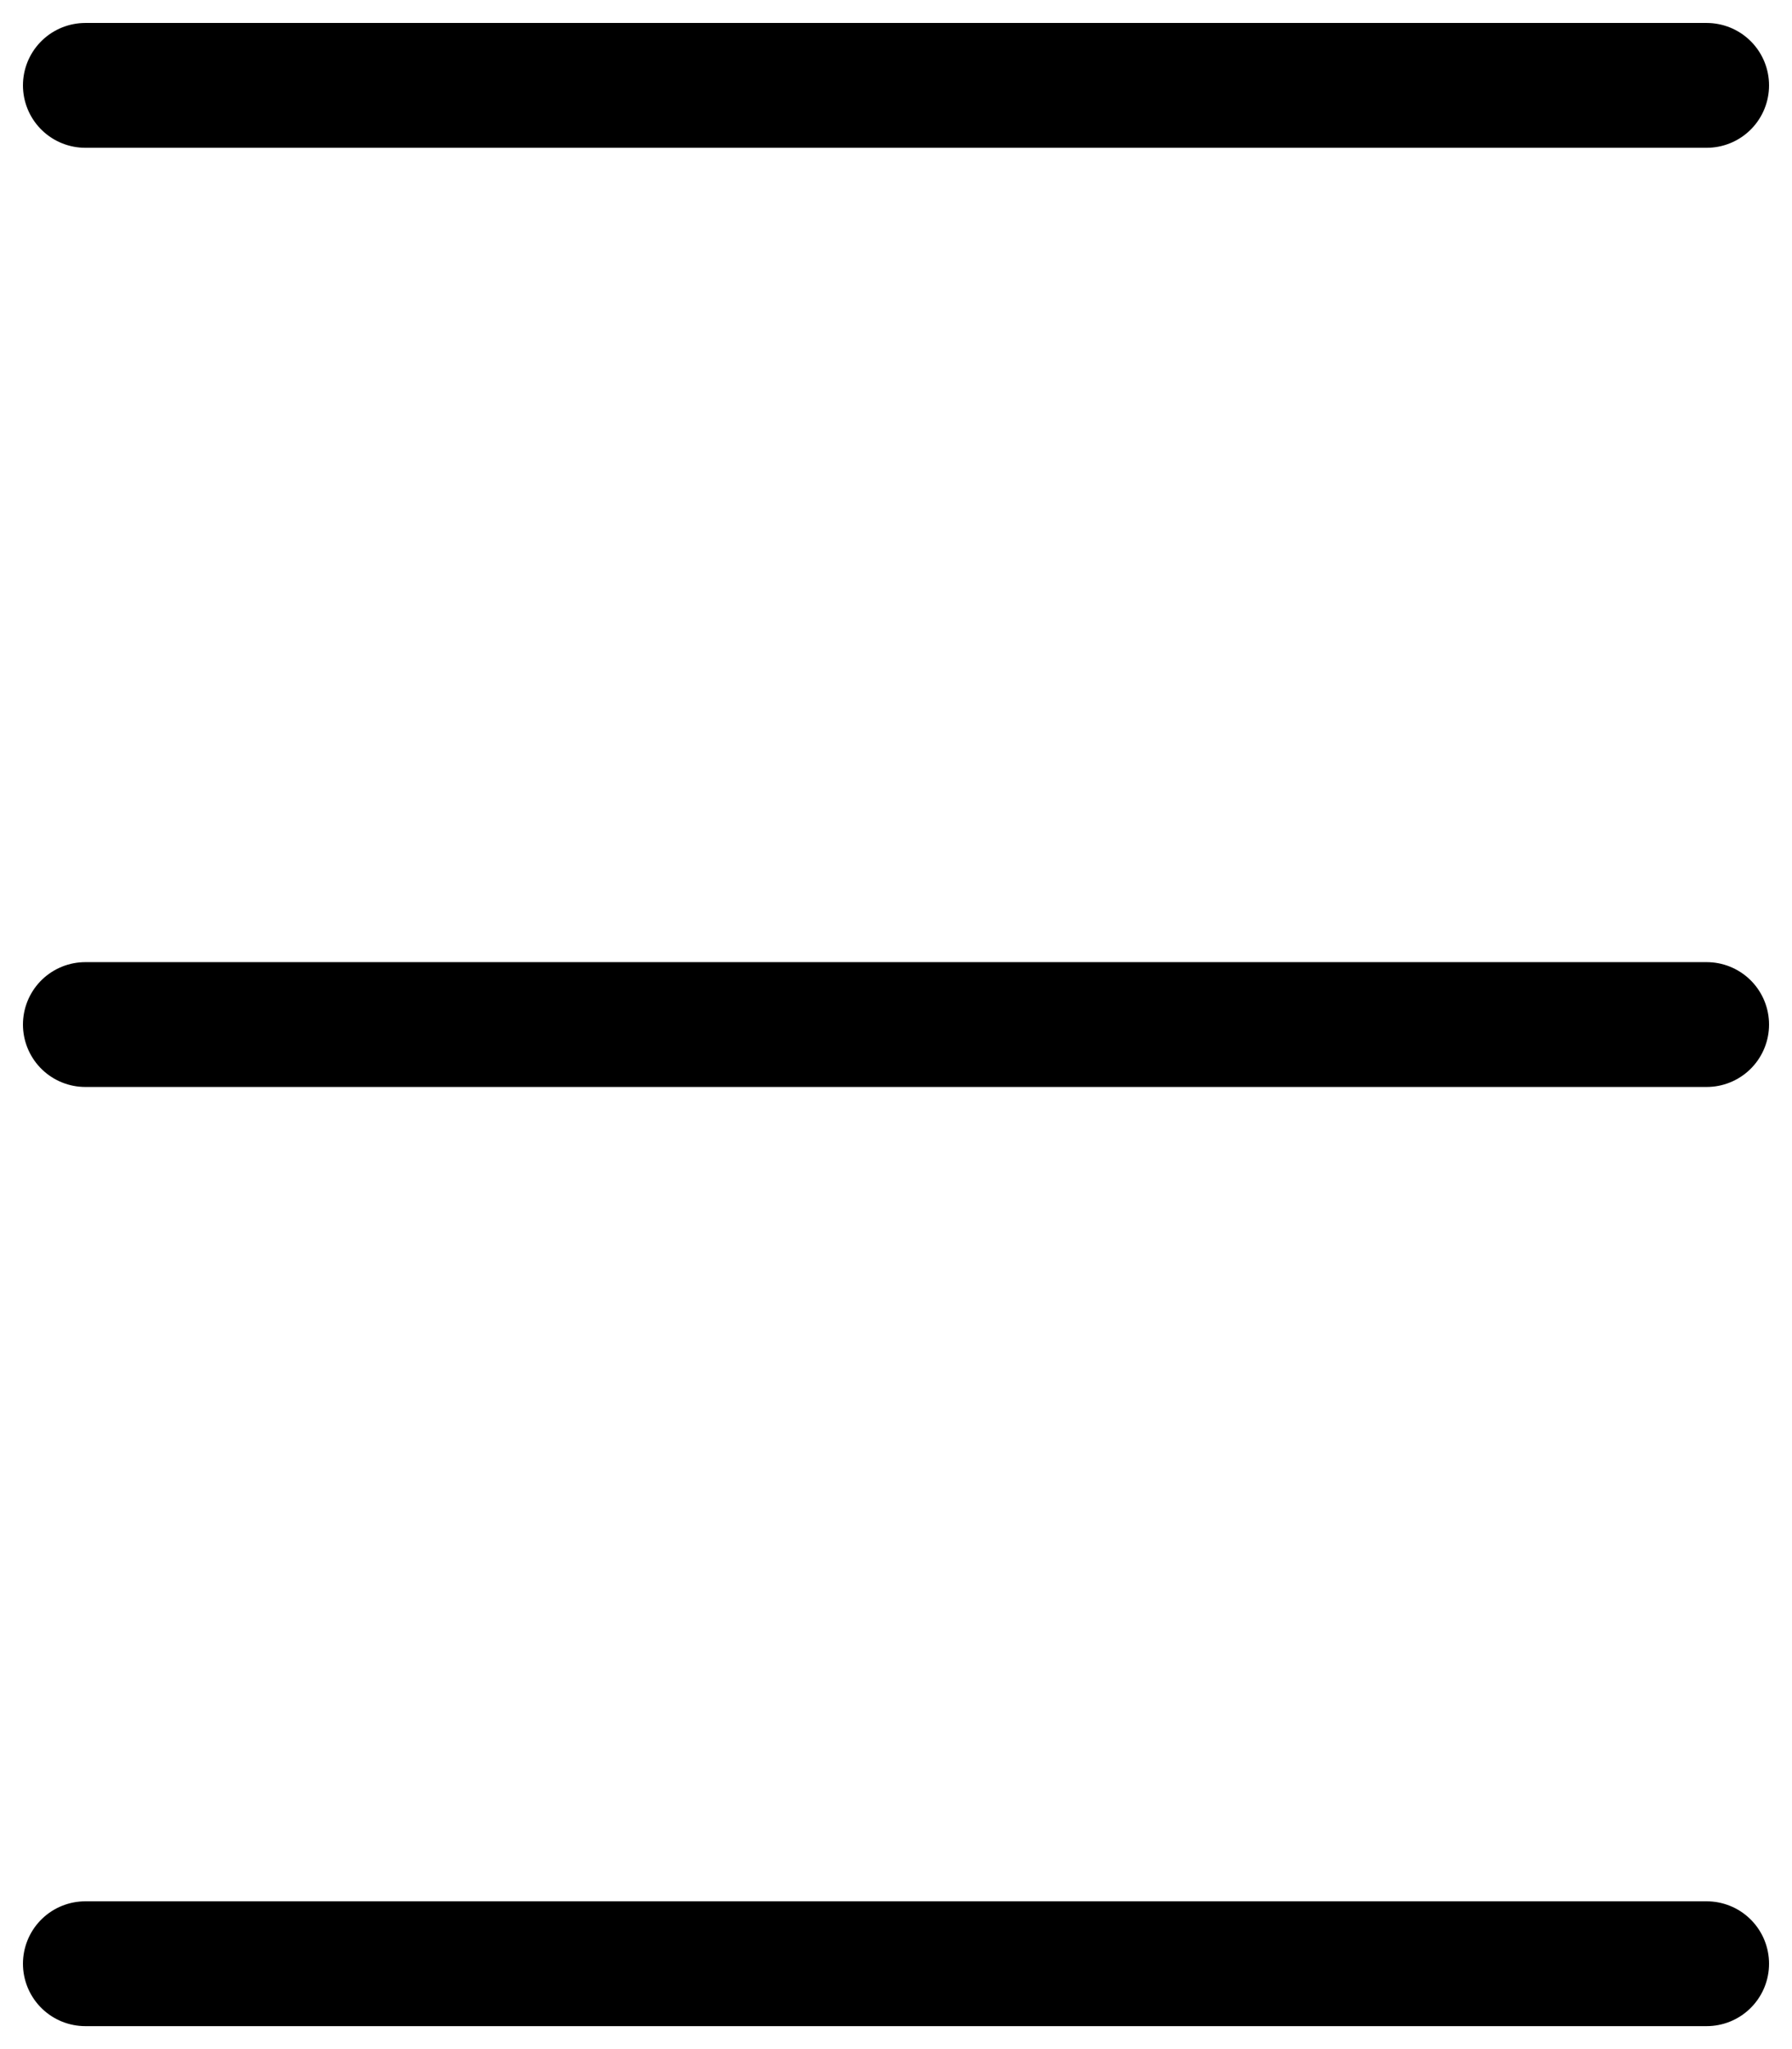<svg width="21" height="24" viewBox="0 0 21 24" fill="none" xmlns="http://www.w3.org/2000/svg">
<path d="M1 1H20" stroke="black" stroke-width="1.462" stroke-linecap="round"/>
<path d="M1 12H20" stroke="black" stroke-width="1.462" stroke-linecap="round"/>
<path d="M1 23H20" stroke="black" stroke-width="1.462" stroke-linecap="round"/>
</svg>
